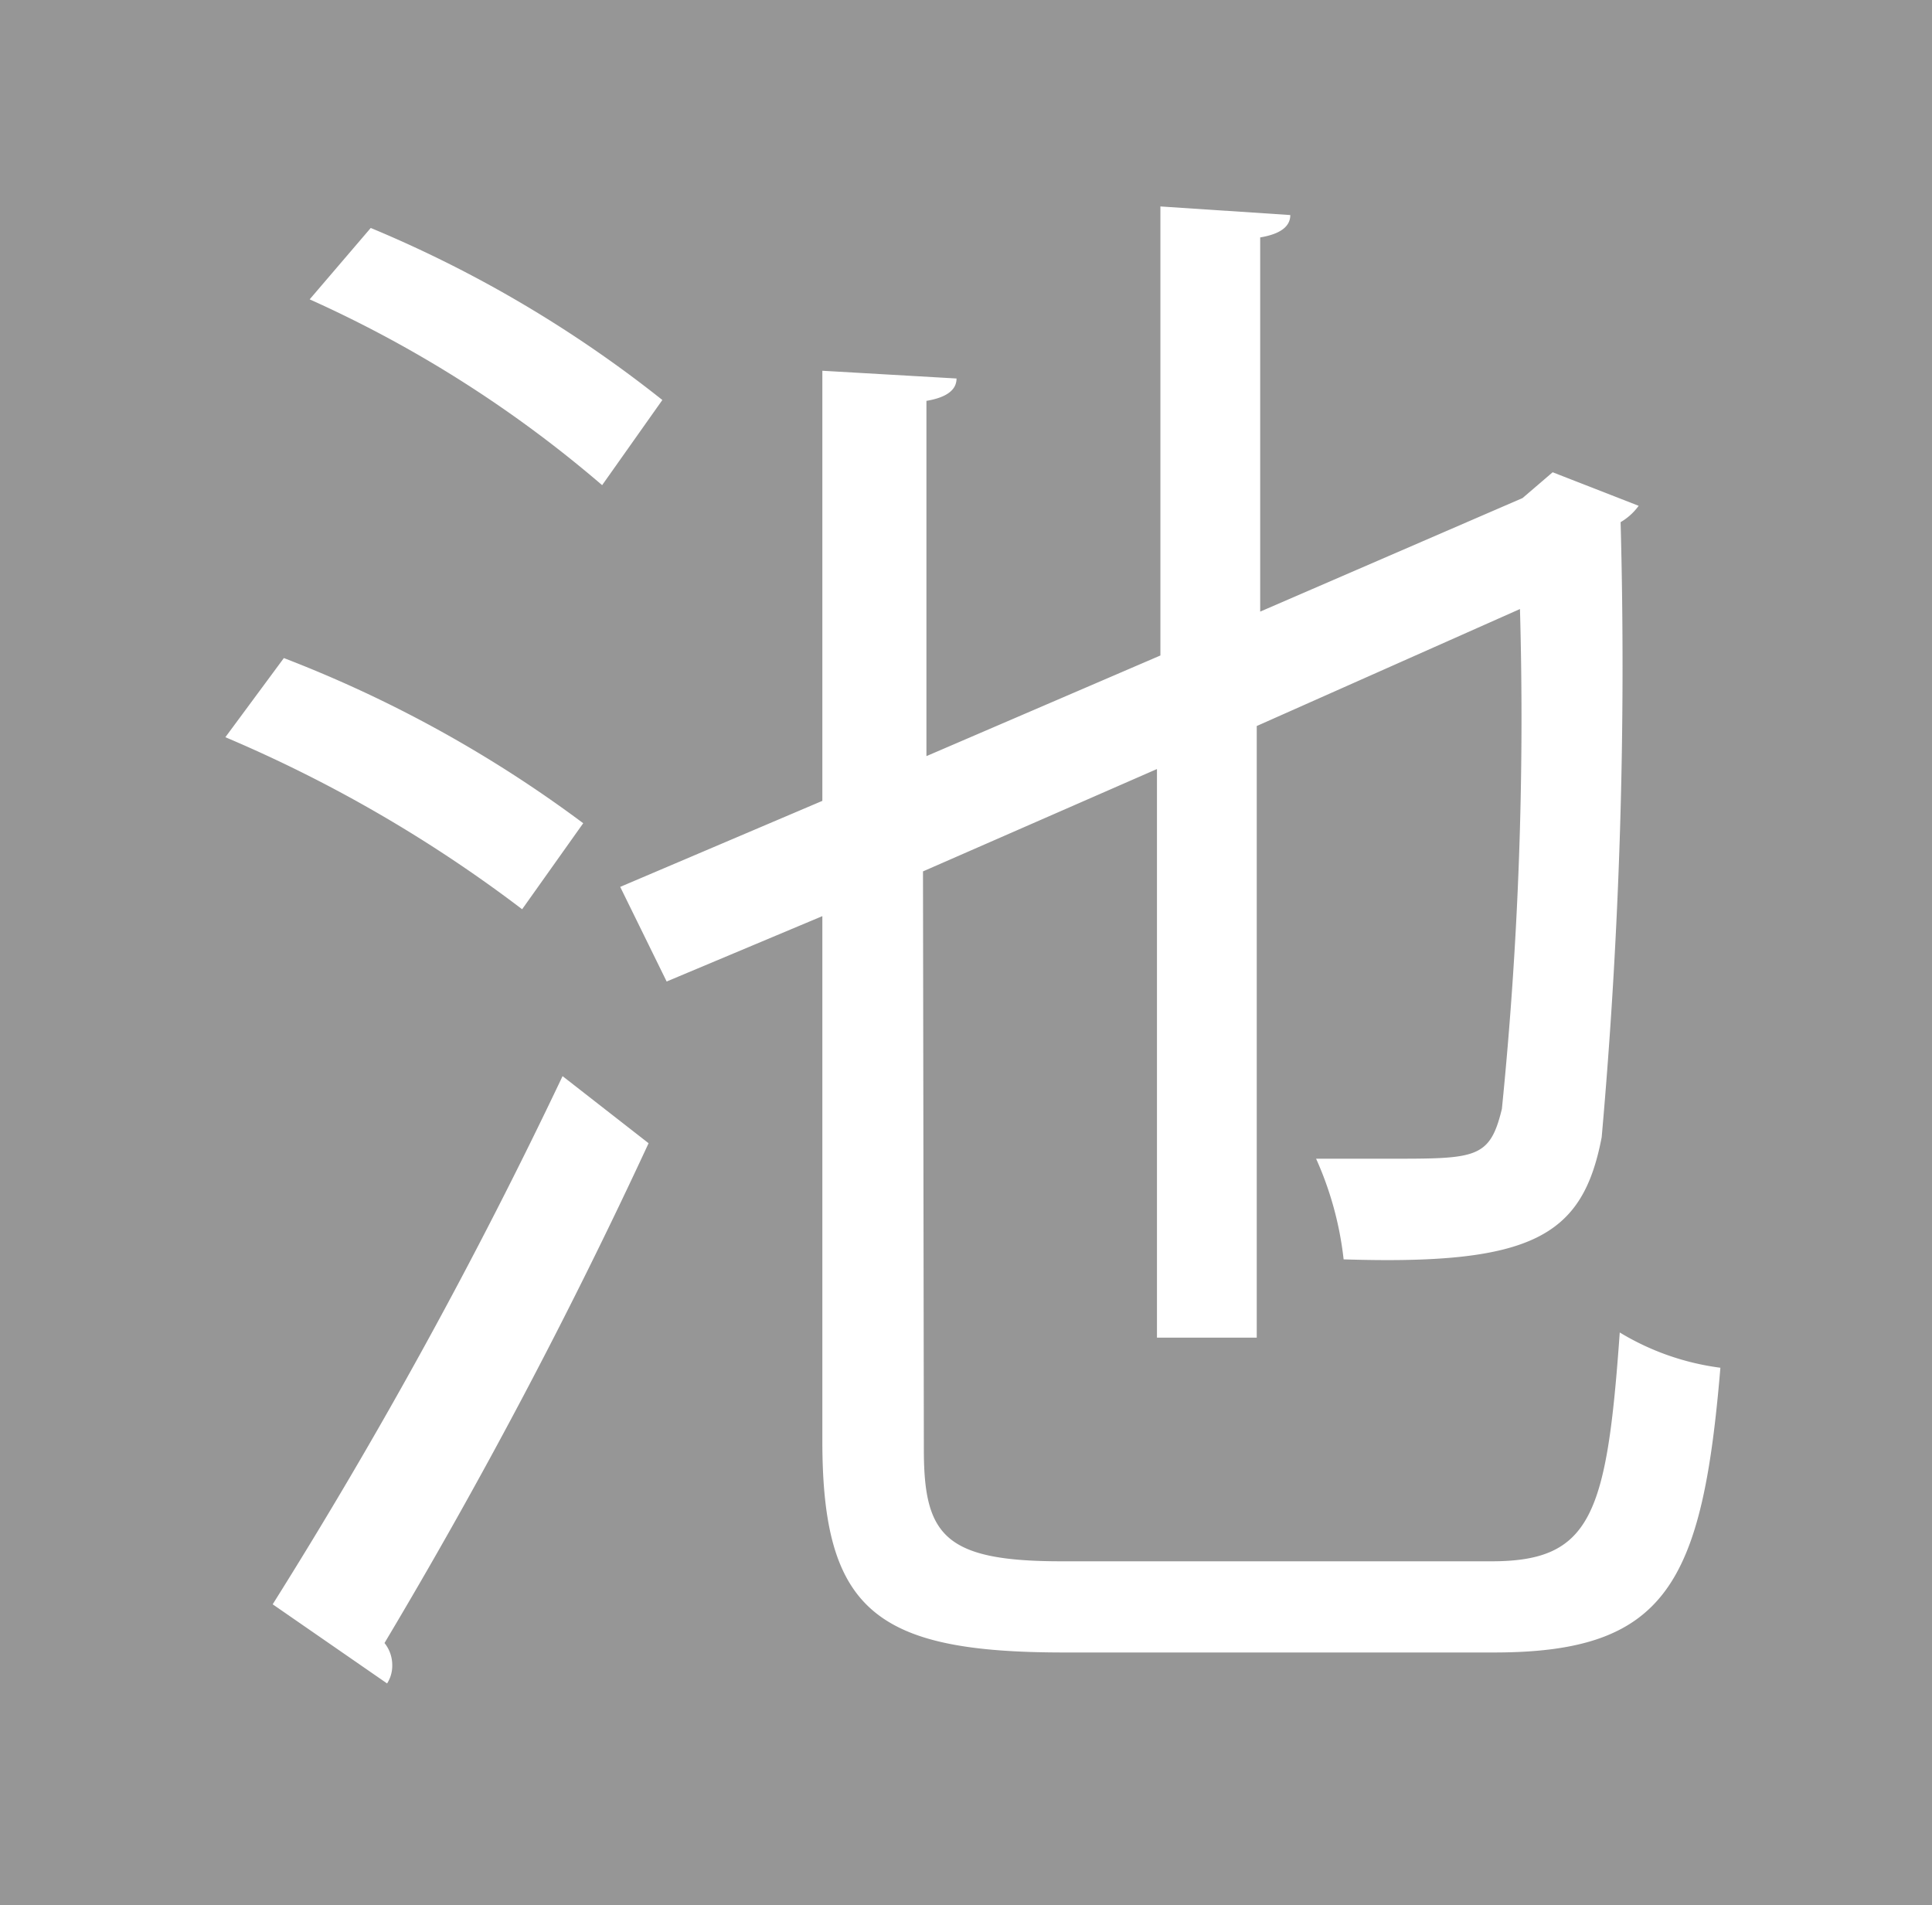 <svg xmlns="http://www.w3.org/2000/svg" xmlns:xlink="http://www.w3.org/1999/xlink" viewBox="0 0 22.46 22.15"><rect x="0" y="0" width="22.46" height="22.15" fill="#333333" stroke="none"/><defs><style>.cls-1{fill:#969696;}.cls-2{fill:#fff;}</style><symbol id="ike_off" data-name="ike_off" viewBox="0 0 22.46 22.15"><rect class="cls-1" width="22.46" height="22.15"/><path class="cls-2" d="M3.3,7.65A14.53,14.53,0,0,1,6.78,9.57l-.71,1a16,16,0,0,0-3.45-2Zm-.13,11a59.58,59.58,0,0,0,3.37-6.14l1,.78a63.12,63.12,0,0,1-3.07,5.81.41.41,0,0,1,.09.26.38.38,0,0,1-.06.21Zm1.14-16a14.22,14.22,0,0,1,3.39,2L7,5.64A14.05,14.05,0,0,0,3.6,3.48Zm6.43,14.2c0,1,.24,1.3,1.6,1.3h5c1.16,0,1.34-.54,1.49-2.66A3,3,0,0,0,20,15.9c-.21,2.51-.63,3.31-2.63,3.31h-5c-2.18,0-2.81-.48-2.81-2.46V10.65l-1.81.76-.54-1.1,2.35-1v-5l1.56.09c0,.13-.11.22-.35.26V8.79l2.72-1.17V2.4L15,2.5c0,.13-.11.22-.35.26V7.11L17.7,5.79l.35-.3,1,.39a.69.69,0,0,1-.21.19,62,62,0,0,1-.22,7.15c-.22,1.15-.8,1.49-3,1.42a3.9,3.9,0,0,0-.32-1.17c.28,0,.58,0,.86,0,1,0,1.16,0,1.3-.58a45.34,45.34,0,0,0,.21-5.81L14.61,8.44v7.11H13.45V8.94l-2.72,1.19Z"/></symbol></defs><title>アセット 12</title><g id="レイヤー_2" data-name="レイヤー 2"><g id="レイヤー_1-2" data-name="レイヤー 1"><use width="22.46" height="22.15" xlink:href="#ike_off"/></g></g></svg>
